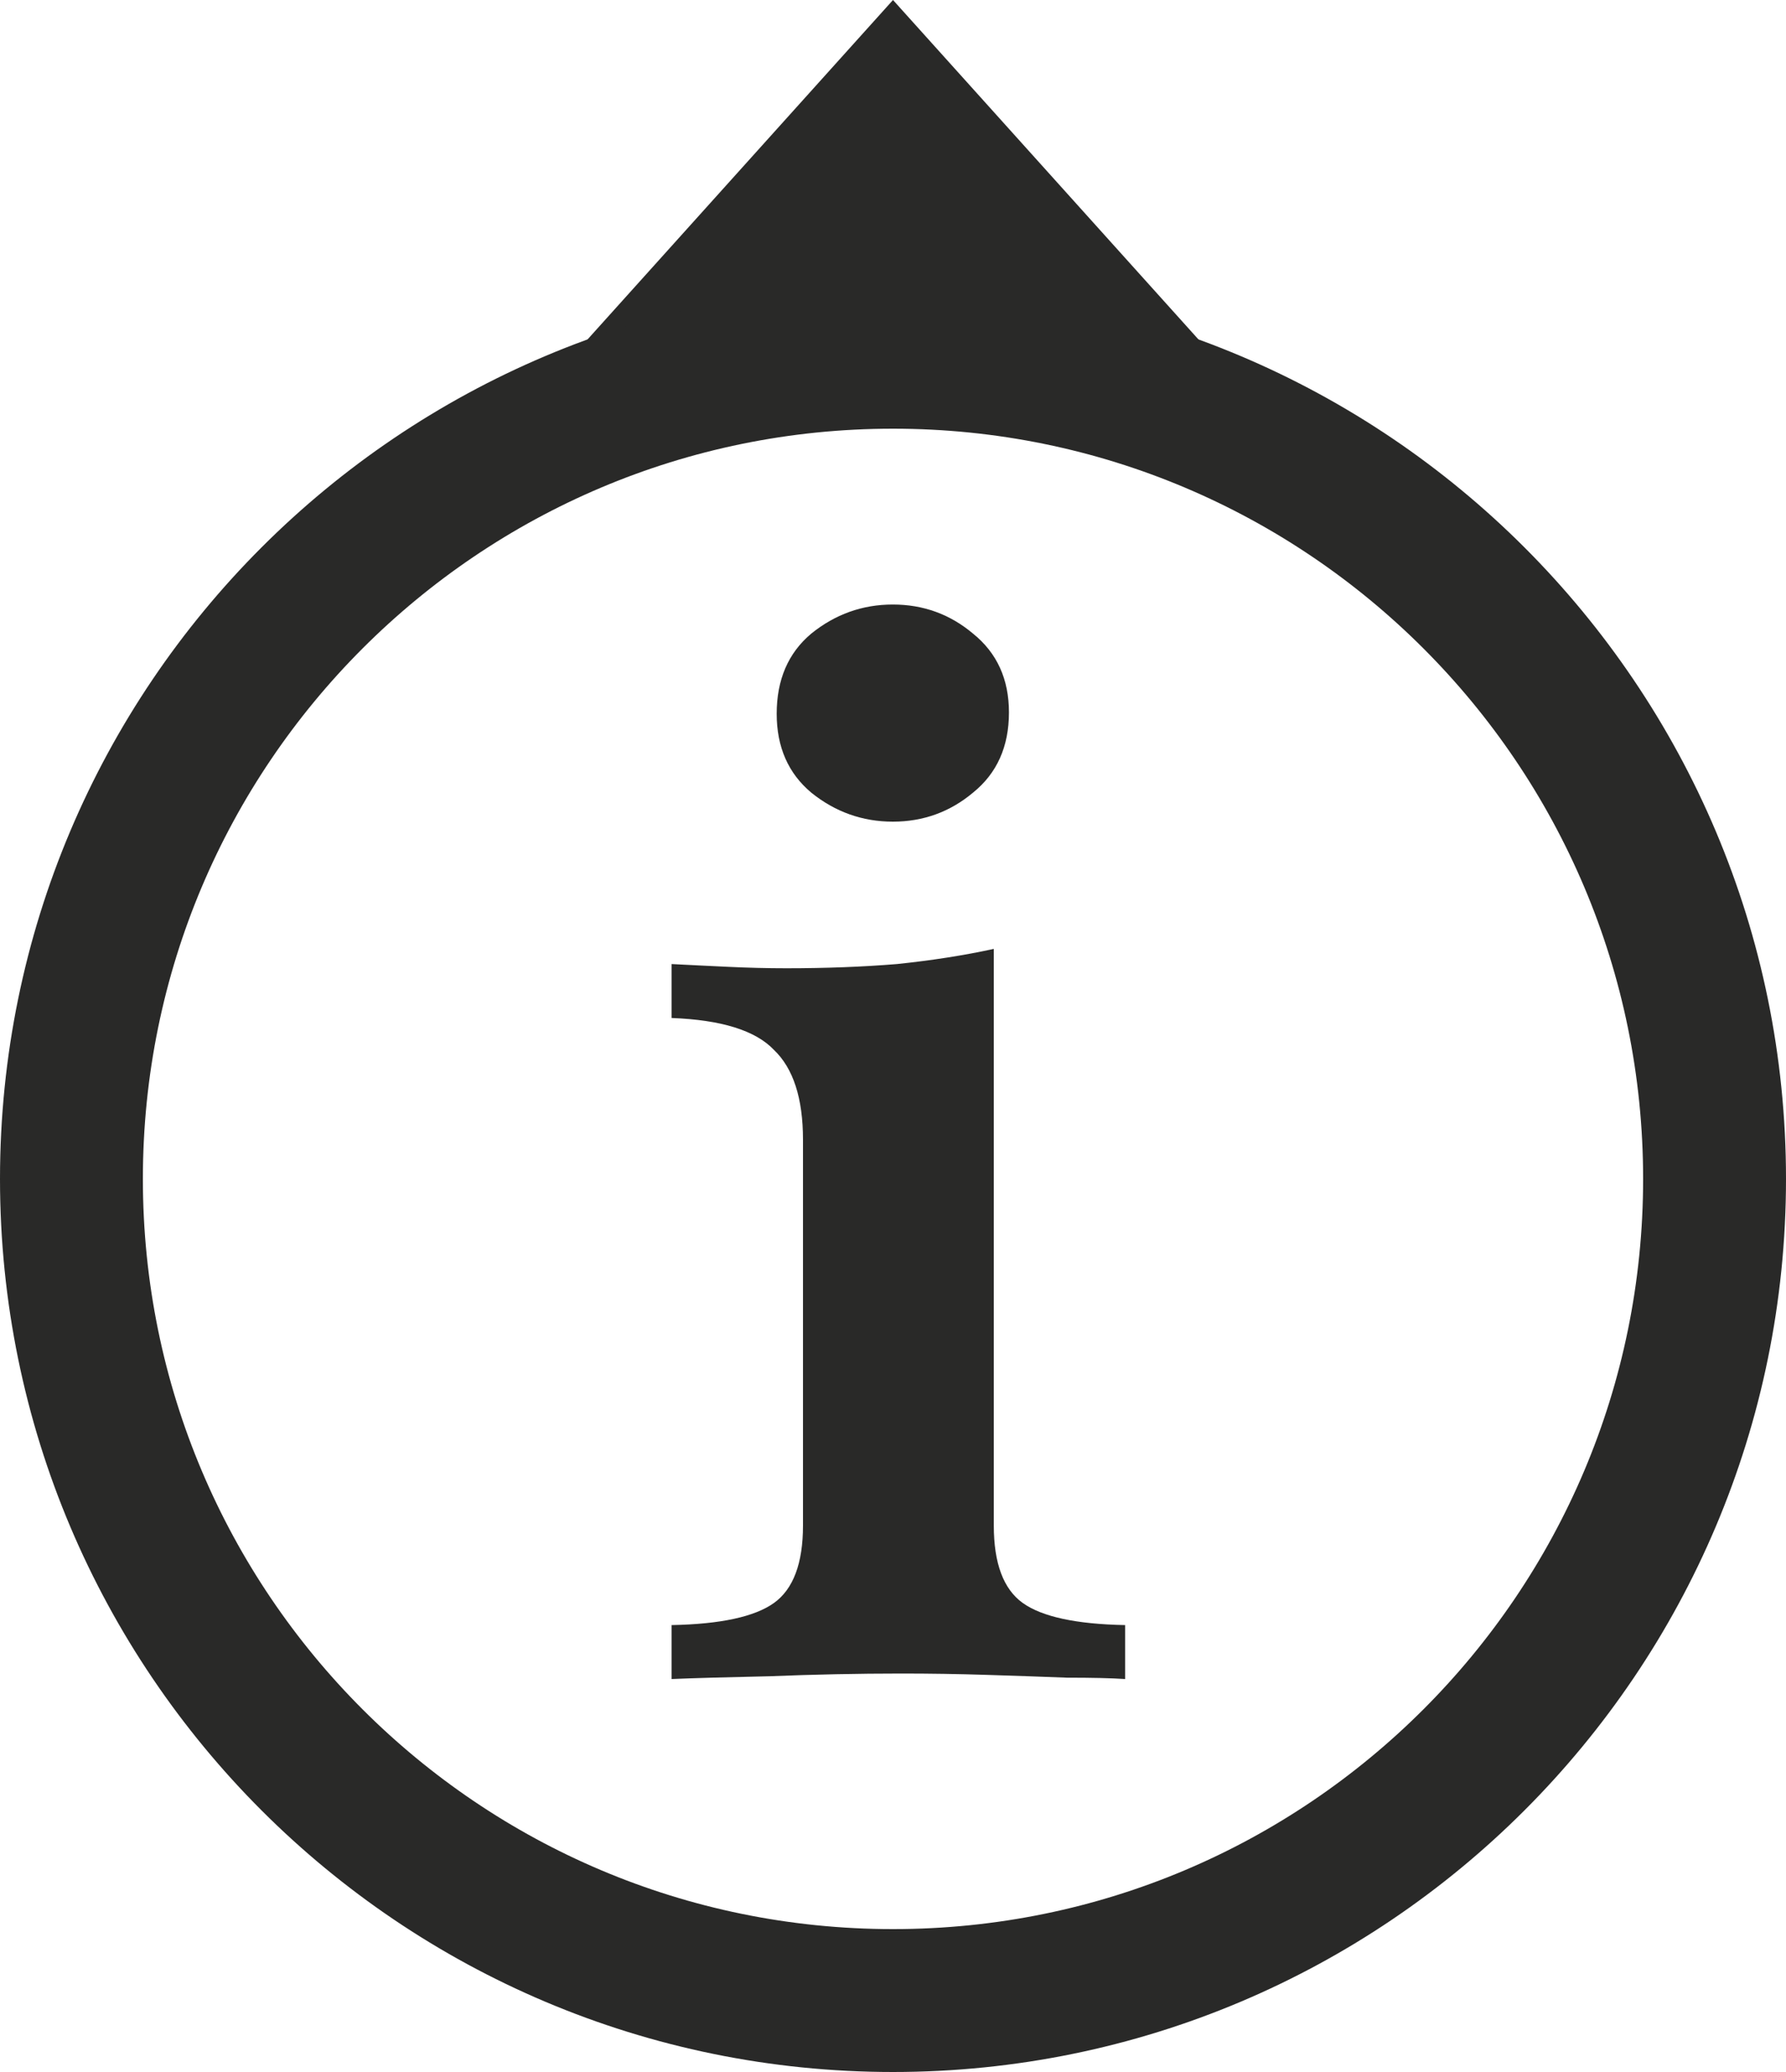 <svg width="25" height="29" viewBox="0 0 25 29" fill="none" xmlns="http://www.w3.org/2000/svg">
<g clip-path="url(#clip0_708_728)">
<path d="M12.5 0L8 5H17L12.5 0Z" fill="#292928"/>
<path d="M24 16.5C24 10.149 18.851 5 12.5 5C6.149 5 1 10.149 1 16.5C1 22.851 6.149 28 12.5 28C18.851 28 24 22.851 24 16.5Z" stroke="#292928" stroke-width="2"/>
<path d="M9.401 23.5V22.745C10.085 22.732 10.562 22.629 10.833 22.436C11.104 22.242 11.24 21.881 11.24 21.352V15.952C11.24 15.371 11.104 14.952 10.833 14.694C10.575 14.423 10.098 14.274 9.401 14.248V13.493C9.659 13.507 9.924 13.519 10.194 13.532C10.466 13.545 10.736 13.552 11.007 13.552C11.562 13.552 12.078 13.532 12.556 13.493C13.046 13.442 13.498 13.371 13.911 13.281V21.352C13.911 21.881 14.046 22.242 14.317 22.436C14.588 22.629 15.066 22.732 15.749 22.745V23.5C15.556 23.487 15.285 23.481 14.936 23.481C14.601 23.468 14.227 23.455 13.814 23.442C13.414 23.429 13.014 23.423 12.614 23.423C12.007 23.423 11.395 23.436 10.775 23.461C10.169 23.474 9.711 23.487 9.401 23.5ZM12.498 11.5C12.072 11.5 11.691 11.364 11.356 11.094C11.033 10.823 10.872 10.455 10.872 9.99C10.872 9.513 11.033 9.139 11.356 8.868C11.691 8.597 12.072 8.461 12.498 8.461C12.924 8.461 13.298 8.597 13.62 8.868C13.956 9.139 14.123 9.506 14.123 9.971C14.123 10.448 13.956 10.823 13.62 11.094C13.298 11.364 12.924 11.5 12.498 11.5Z" fill="#292928"/>
</g>
<defs>
<clipPath id="clip0_708_728">
<rect width="25" height="29" fill="white"/>
</clipPath>
</defs>
</svg>
